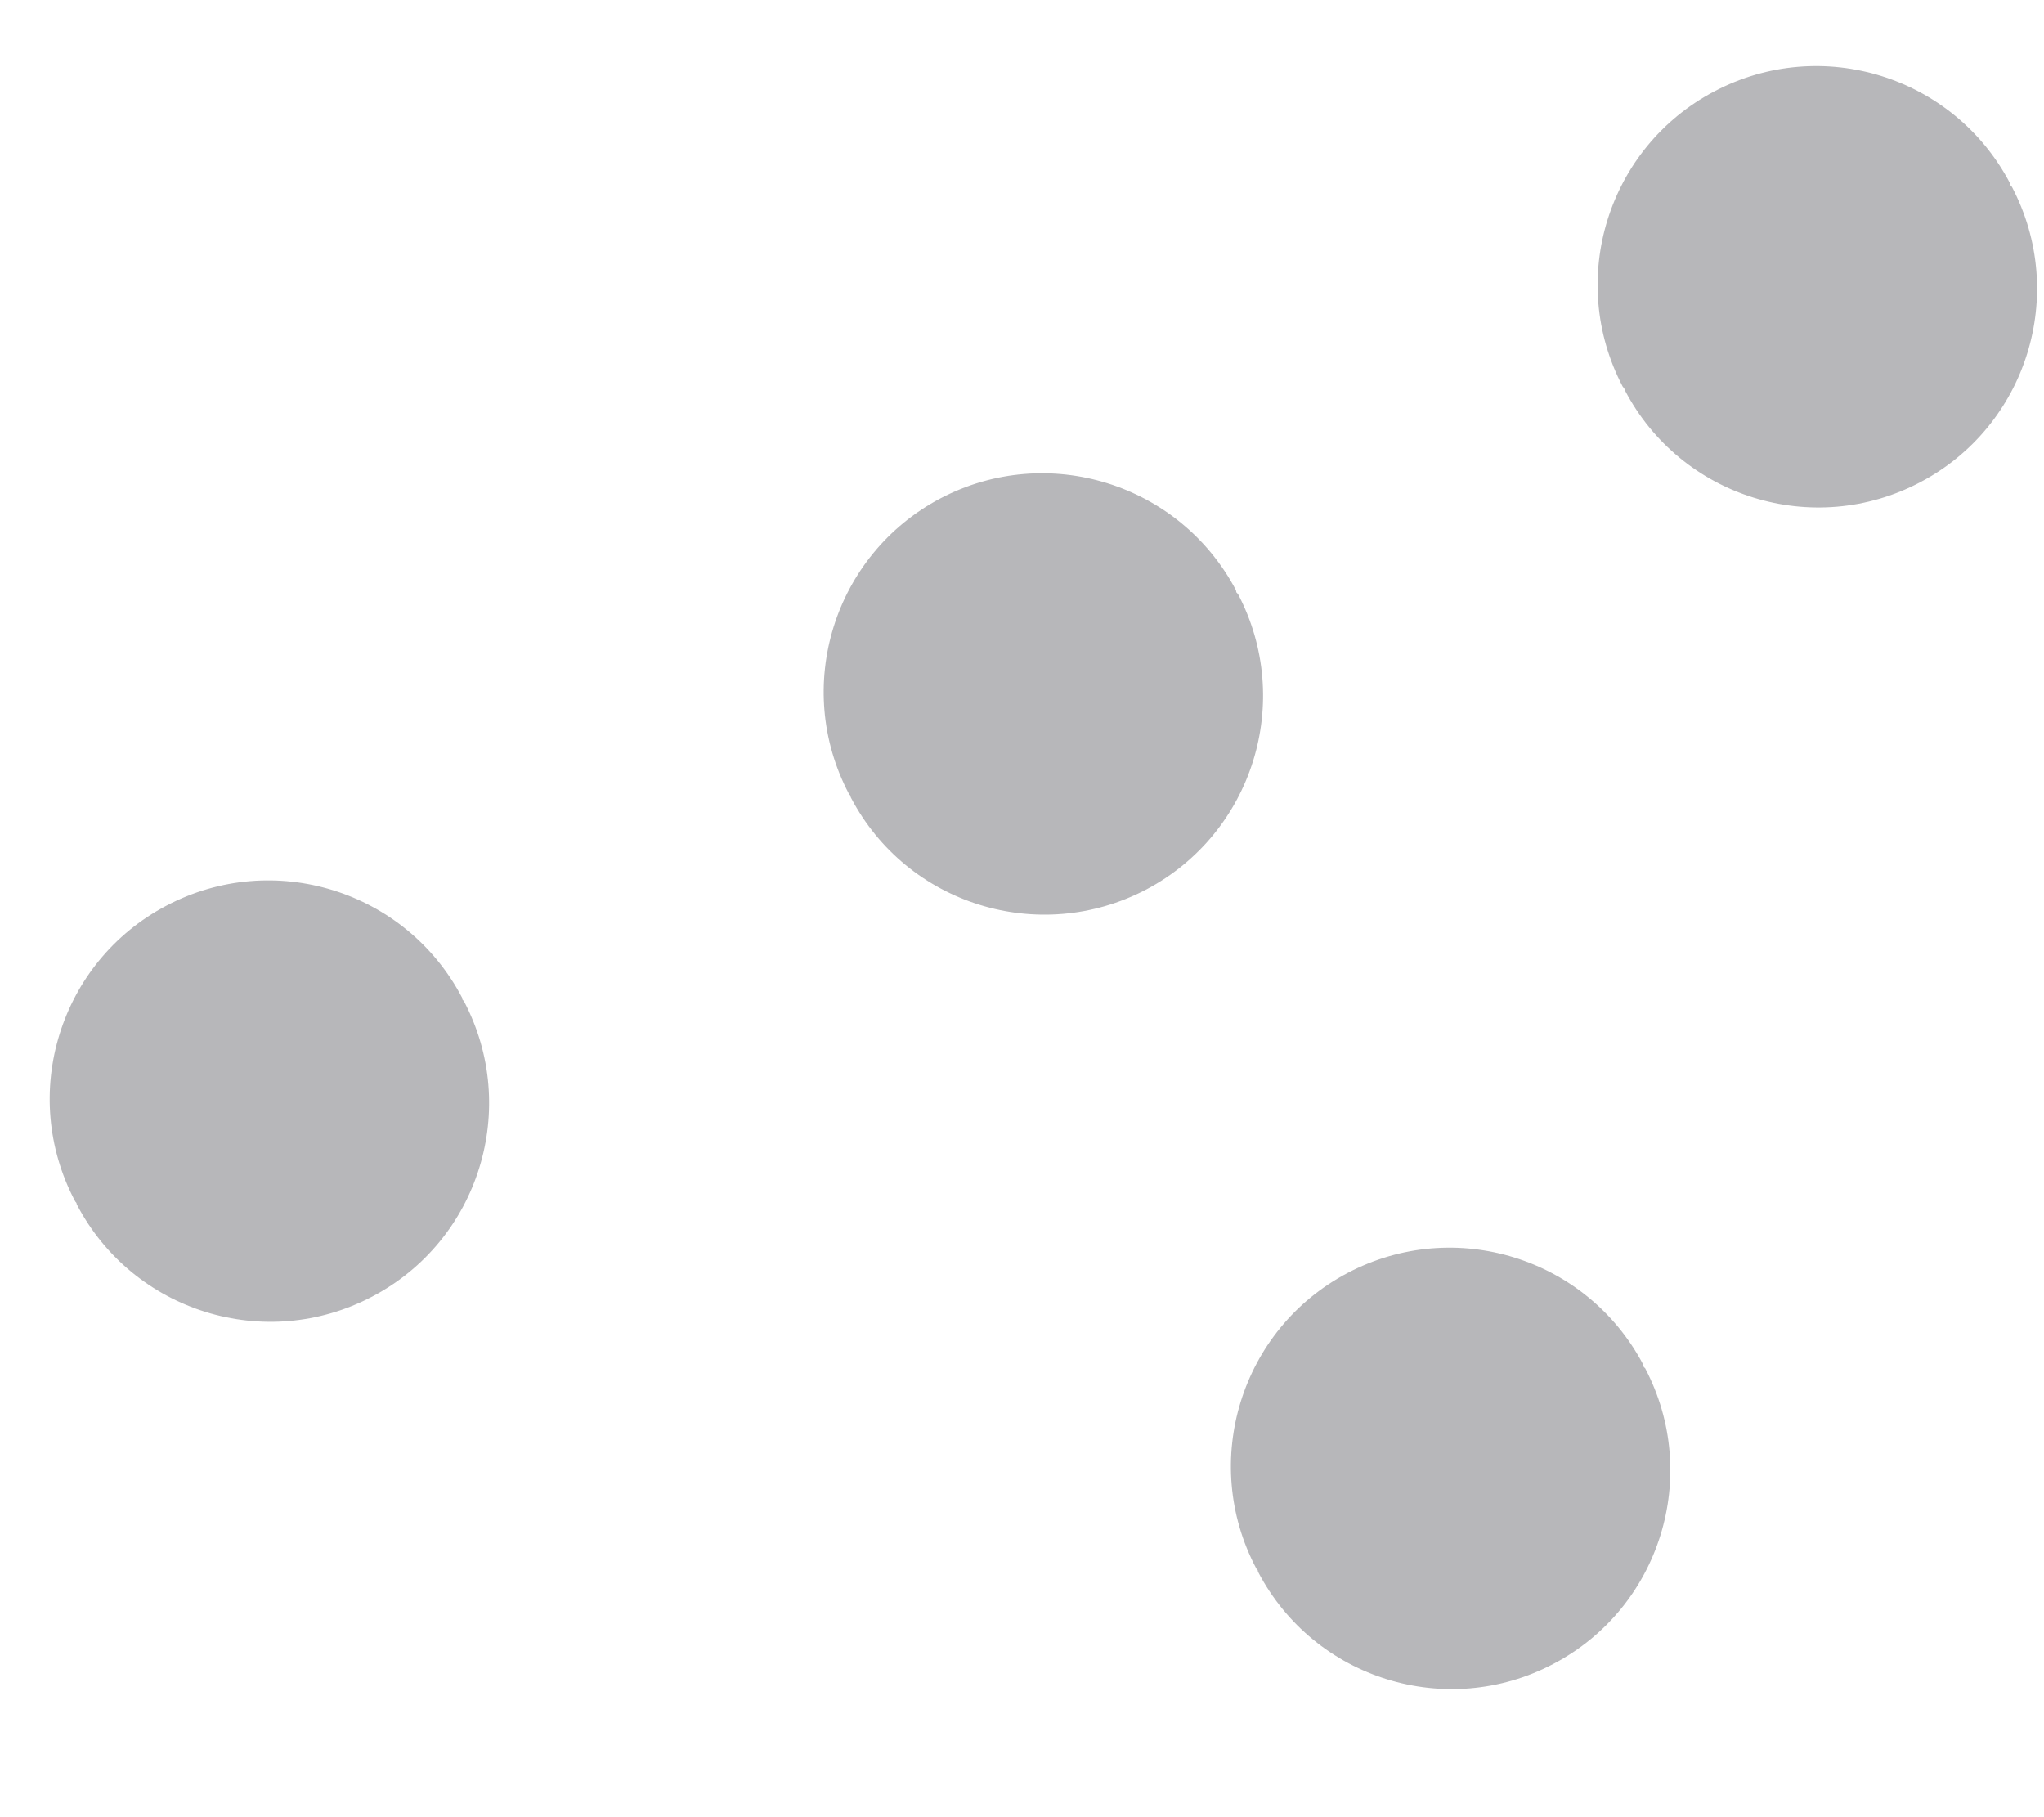 <svg 
 xmlns="http://www.w3.org/2000/svg"
 xmlns:xlink="http://www.w3.org/1999/xlink"
 width="9px" height="8px">
<path fill-rule="evenodd"  opacity="0.369" fill="rgb(61, 62, 70)"
 d="M8.455,2.123 C7.984,2.371 7.402,2.190 7.155,1.719 C7.153,1.716 7.153,1.713 7.152,1.710 C7.150,1.707 7.147,1.705 7.145,1.702 C6.898,1.231 7.079,0.649 7.549,0.402 C8.020,0.154 8.602,0.335 8.850,0.806 C8.851,0.809 8.851,0.812 8.852,0.815 C8.854,0.818 8.857,0.820 8.859,0.823 C9.106,1.294 8.925,1.876 8.455,2.123 ZM7.237,6.017 C7.239,6.020 7.242,6.021 7.244,6.024 C7.491,6.495 7.311,7.078 6.840,7.325 C6.370,7.573 5.787,7.392 5.540,6.921 C5.538,6.918 5.539,6.914 5.537,6.911 C5.535,6.908 5.532,6.907 5.531,6.904 C5.283,6.434 5.464,5.851 5.934,5.604 C6.405,5.356 6.987,5.537 7.235,6.007 C7.236,6.010 7.236,6.014 7.237,6.017 ZM5.047,3.916 C4.576,4.163 3.994,3.983 3.747,3.512 C3.745,3.509 3.745,3.505 3.744,3.502 C3.742,3.499 3.739,3.498 3.738,3.495 C3.490,3.024 3.671,2.442 4.141,2.194 C4.612,1.947 5.194,2.128 5.442,2.598 C5.443,2.601 5.443,2.605 5.444,2.608 C5.446,2.611 5.449,2.612 5.451,2.615 C5.698,3.086 5.517,3.668 5.047,3.916 ZM1.639,5.708 C1.168,5.956 0.586,5.775 0.339,5.304 C0.337,5.301 0.338,5.298 0.336,5.295 C0.334,5.292 0.331,5.290 0.330,5.287 C0.082,4.816 0.263,4.234 0.733,3.987 C1.204,3.739 1.786,3.920 2.034,4.391 C2.035,4.394 2.035,4.397 2.036,4.400 C2.038,4.403 2.041,4.405 2.043,4.408 C2.290,4.878 2.110,5.461 1.639,5.708 Z"/>
</svg>